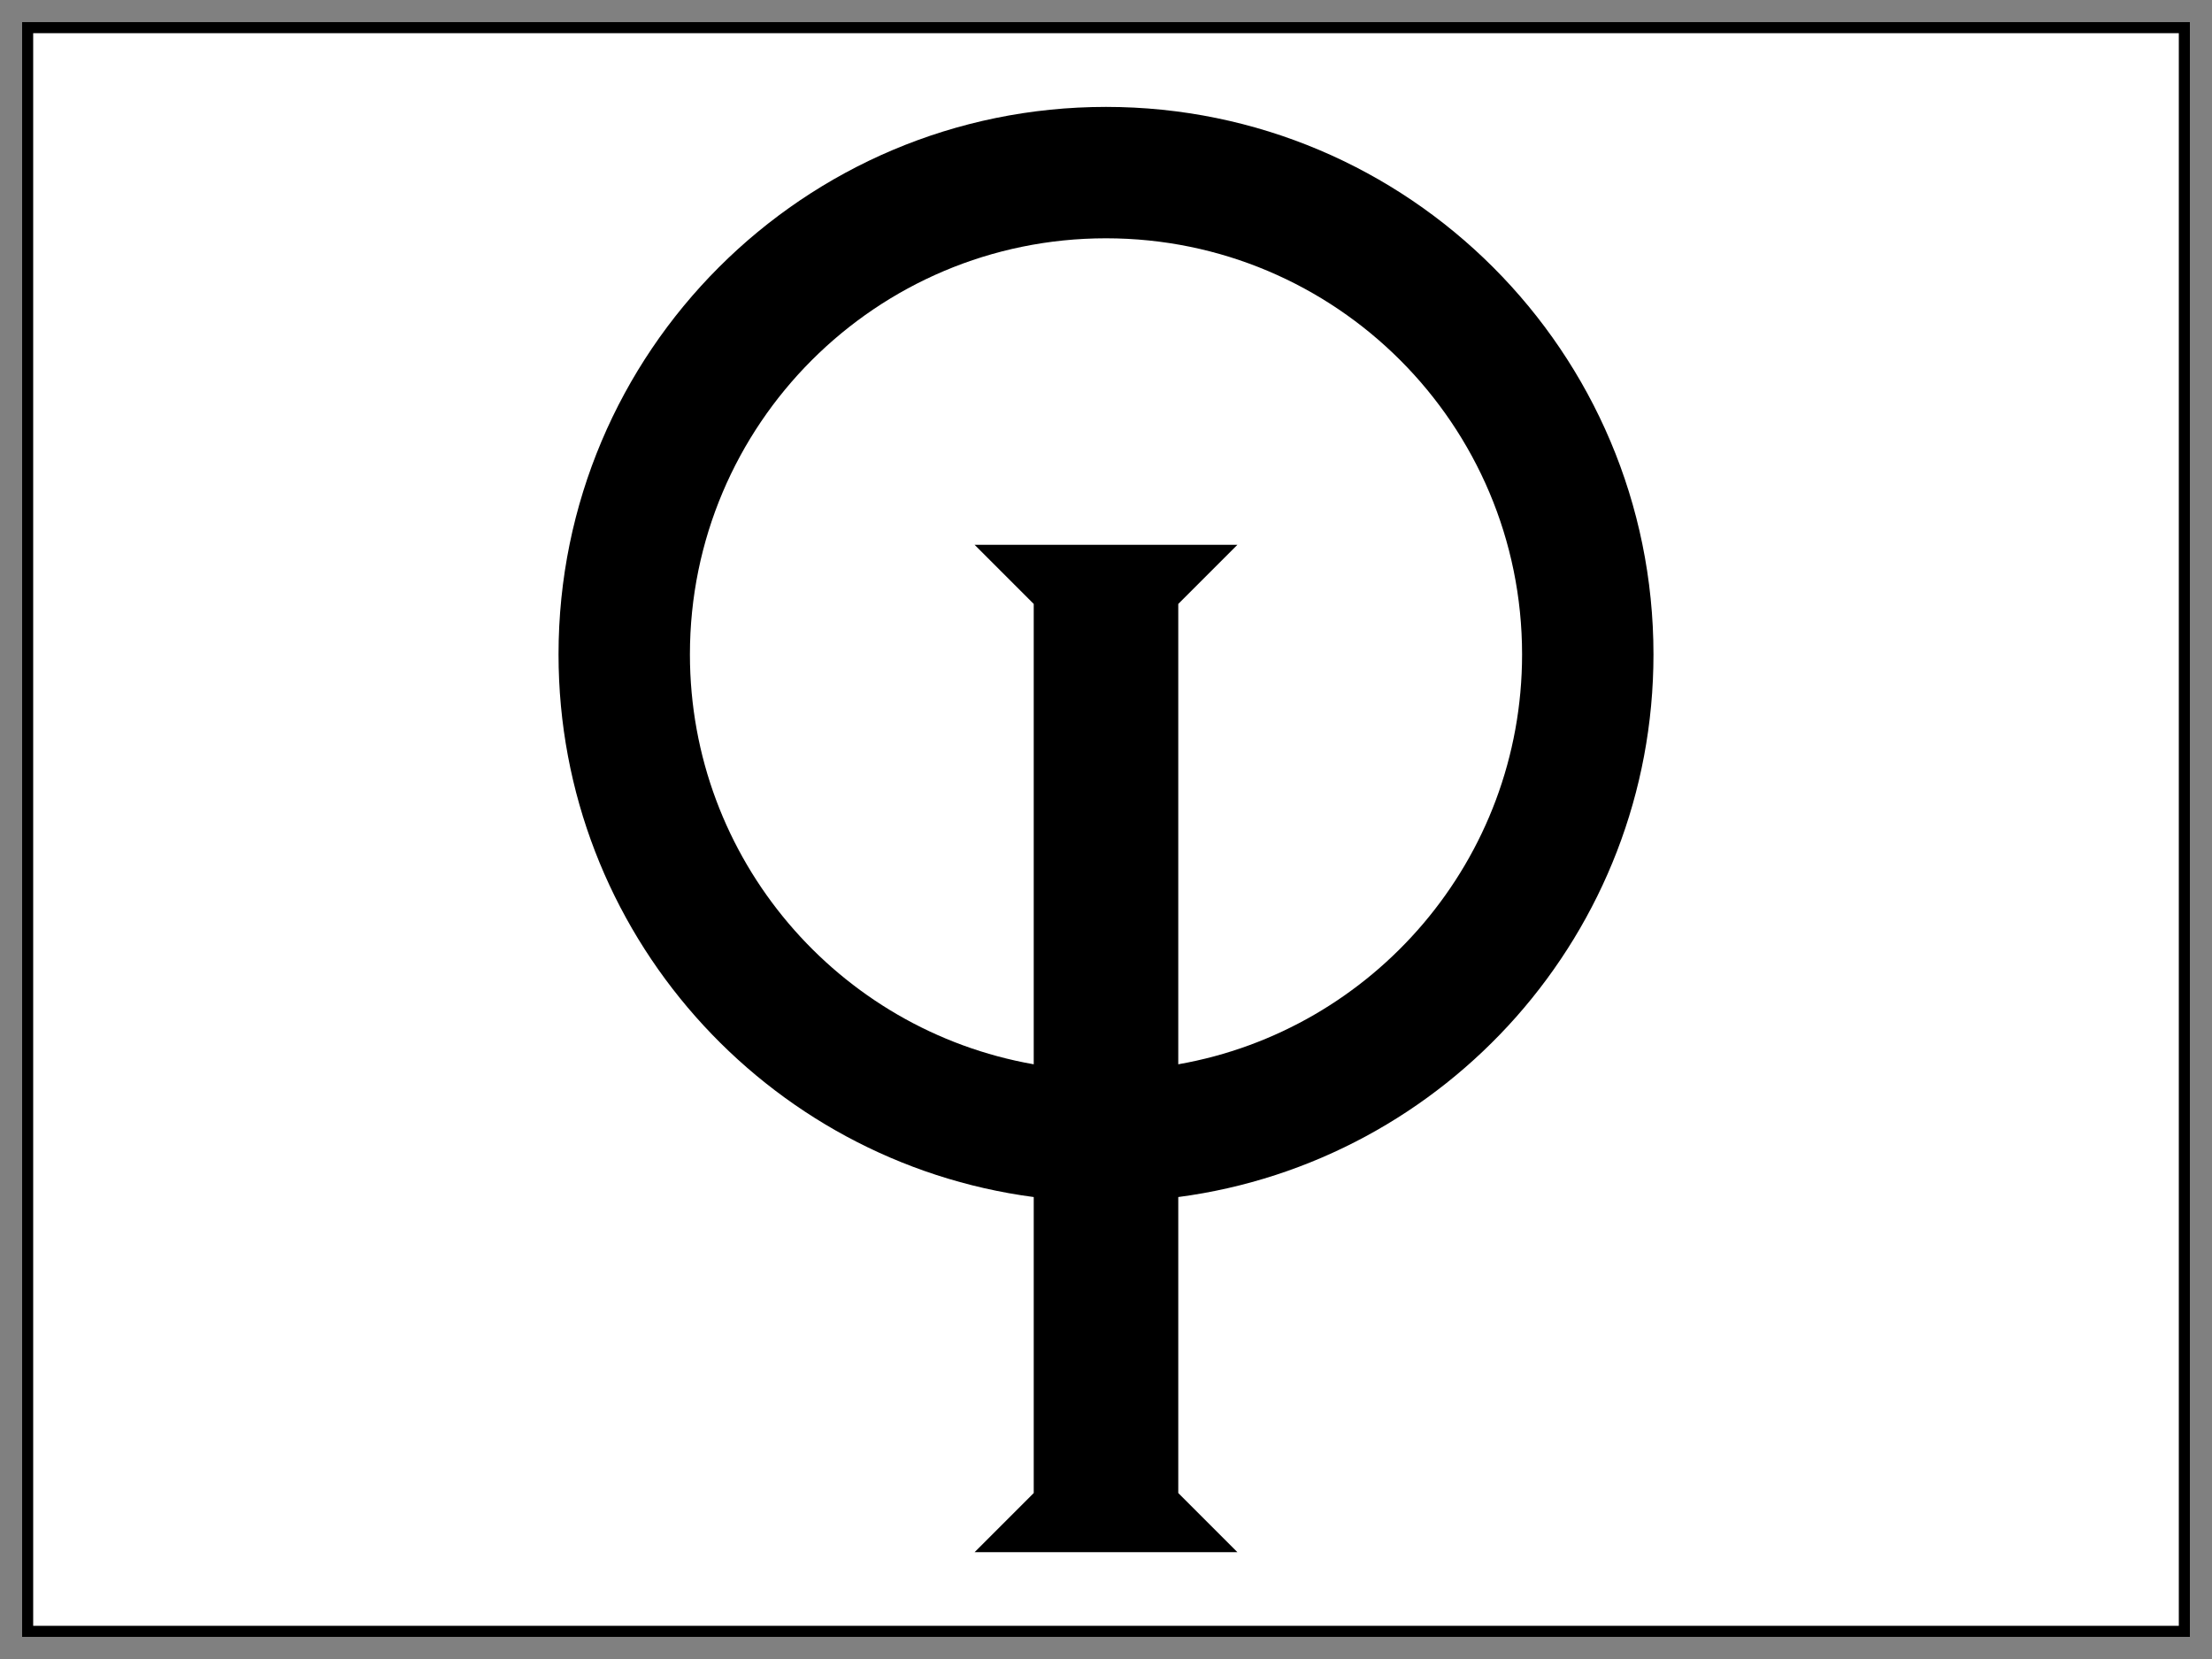 <?xml version="1.0" encoding="utf-8"?>
<!-- Generator: Adobe Illustrator 16.0.0, SVG Export Plug-In . SVG Version: 6.00 Build 0)  -->
<!DOCTYPE svg PUBLIC "-//W3C//DTD SVG 1.1//EN" "http://www.w3.org/Graphics/SVG/1.1/DTD/svg11.dtd">
<svg version="1.1"
	 id="Layer_1" xmlns:svg="http://www.w3.org/2000/svg" xmlns:rdf="http://www.w3.org/1999/02/22-rdf-syntax-ns#" xmlns:cc="http://creativecommons.org/ns#" xmlns:dc="http://purl.org/dc/elements/1.1/"
	 xmlns="http://www.w3.org/2000/svg" xmlns:xlink="http://www.w3.org/1999/xlink" x="0px" y="0px" width="400px" height="300px"
	 viewBox="-75 15 400 300" enable-background="new -75 15 400 300" xml:space="preserve">
<rect x="-75" y="15" width="400" height="300" fill="#808080" stroke="none"/>
<rect x="-70" y="20" fill="#FFFFFF" stroke="#000000" stroke-width="2" stroke-miterlimit="10" width="390" height="290"/>
<g id="International_Optimist_Dinghy_Association_-_Class_Emblem" transform="translate(0,-722.362)">
	<path d="M125,756.694c-54.676,0-99,44.324-99,99c0,50.242,37.438,91.733,85.932,98.133v53.524l-10.692,10.692h47.52l-10.691-10.692
		v-53.524c48.493-6.4,85.932-47.892,85.932-98.133C224,801.017,179.676,756.694,125,756.694z M125,780.453
		c41.554,0,75.24,33.687,75.24,75.24c0,37.096-26.849,67.939-62.172,74.126v-83.245l10.691-10.692h-47.52l10.692,10.692v83.245
		c-35.324-6.188-62.172-37.03-62.172-74.126C49.76,814.14,83.446,780.453,125,780.453z"/>
</g>
</svg>
